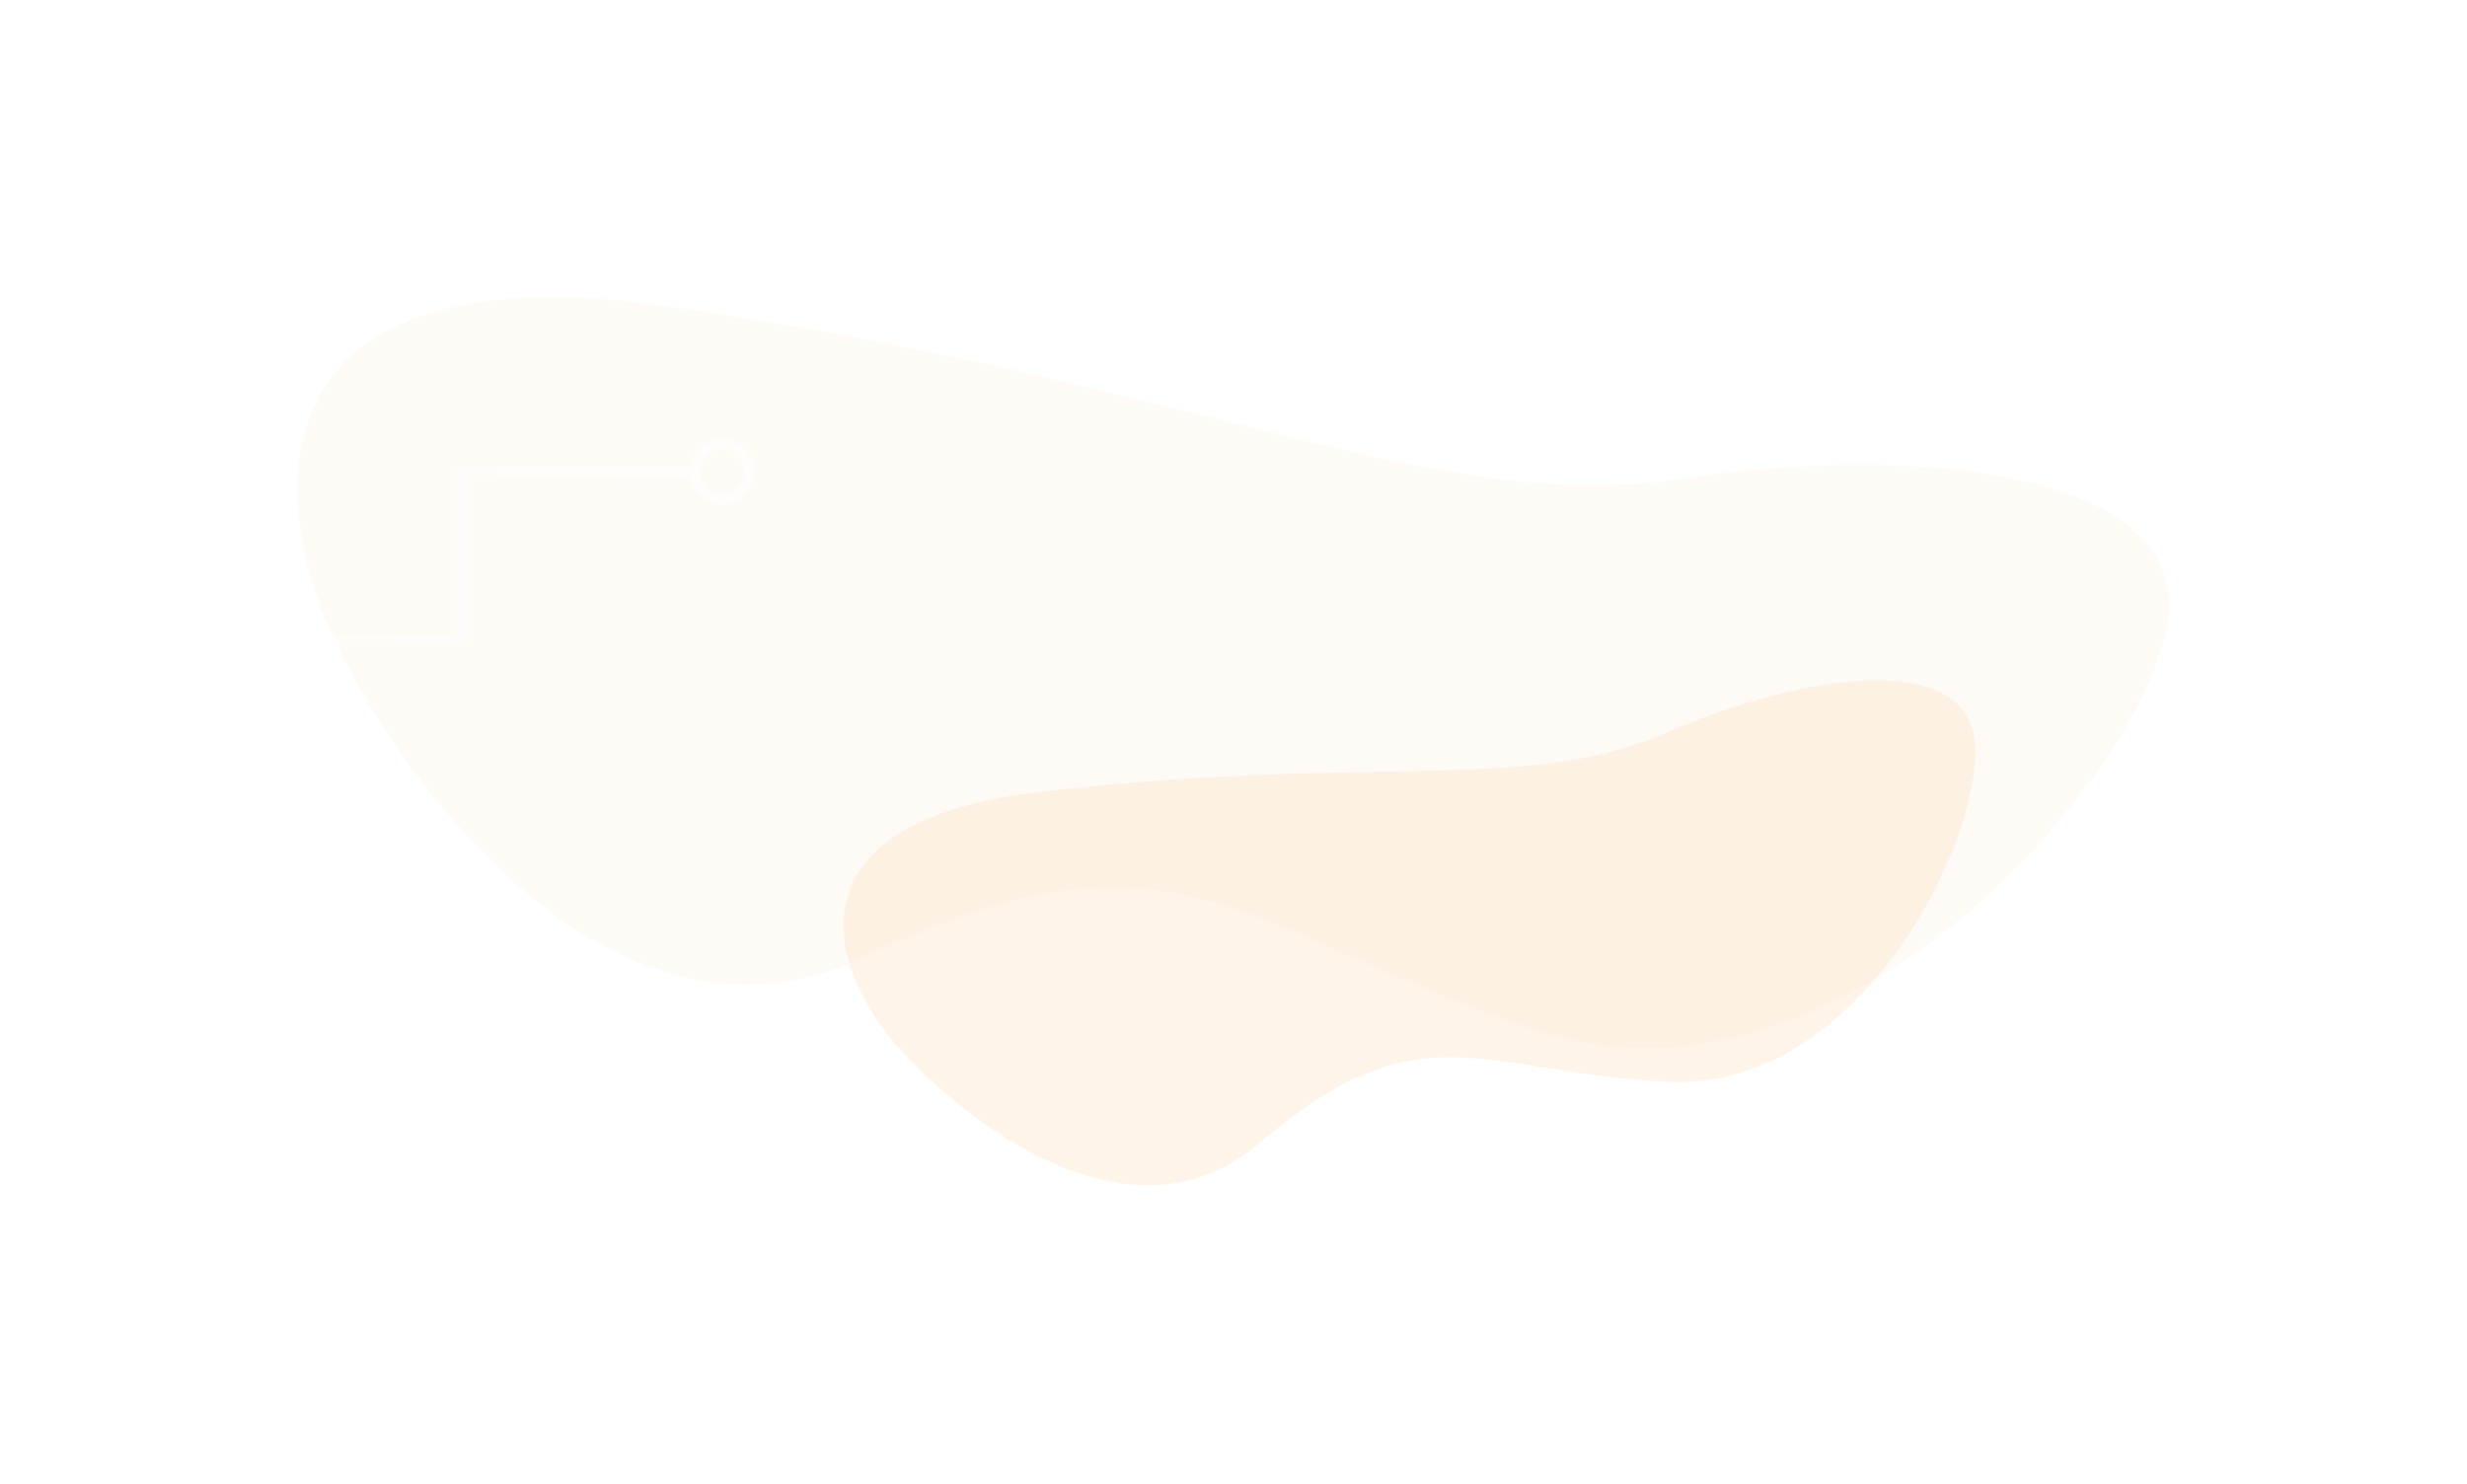 <?xml version="1.0" encoding="UTF-8"?> <svg xmlns="http://www.w3.org/2000/svg" width="831" height="500" viewBox="0 0 831 500" fill="none"> <g opacity="0.1" filter="url(#filter0_f_1298_39669)"> <path d="M350.788 266.696C261.938 277.038 280.668 327.252 301.139 351.067C324.13 377.808 380.889 422.086 423.997 385.267C477.882 339.243 497.355 360.624 560.64 364.447C623.925 368.269 664.976 289.111 665.418 253.459C665.86 217.806 607.804 226.505 560.819 246.991C513.834 267.477 461.851 253.768 350.788 266.696Z" fill="#F7931A"></path> </g> <g opacity="0.1" filter="url(#filter1_f_1298_39669)"> <path d="M226.785 103.405C82.172 82.108 90.498 169.467 112.738 215.809C137.716 267.848 208.577 361.935 292.19 321.969C396.706 272.011 418.398 314.081 516.669 346.947C614.94 379.814 713.212 272.011 728.988 215.809C744.764 159.608 649.45 148.761 566.626 161.251C483.802 173.74 407.552 130.027 226.785 103.405Z" fill="#F7DAAA"></path> </g> <path fill-rule="evenodd" clip-rule="evenodd" d="M155.948 385.663C160.721 384.879 164.361 380.735 164.361 375.74C164.361 370.186 159.859 365.684 154.305 365.684C148.751 365.684 144.248 370.186 144.248 375.74C144.248 380.735 147.889 384.879 152.661 385.663V453.766H155.948V385.663ZM161.075 375.74C161.075 379.479 158.044 382.51 154.305 382.51C150.566 382.51 147.535 379.479 147.535 375.74C147.535 372.001 150.566 368.97 154.305 368.97C158.044 368.97 161.075 372.001 161.075 375.74Z" fill="url(#paint0_linear_1298_39669)" fill-opacity="0.53"></path> <path fill-rule="evenodd" clip-rule="evenodd" d="M84.588 313.653C89.804 312.861 93.802 308.357 93.802 302.919C93.802 296.923 88.941 292.062 82.945 292.062C76.949 292.062 72.088 296.923 72.088 302.919C72.088 308.357 76.085 312.861 81.301 313.653V385.51H28.889V433.389H32.175V388.797H84.588V313.653ZM90.515 302.919C90.515 307.1 87.126 310.49 82.945 310.49C78.764 310.49 75.374 307.1 75.374 302.919C75.374 298.738 78.764 295.349 82.945 295.349C87.126 295.349 90.515 298.738 90.515 302.919Z" fill="url(#paint1_linear_1298_39669)" fill-opacity="0.53"></path> <path fill-rule="evenodd" clip-rule="evenodd" d="M769.386 204.736C764.169 205.528 760.172 210.032 760.172 215.47C760.172 221.466 765.033 226.327 771.029 226.327C777.025 226.327 781.886 221.466 781.886 215.47C781.886 210.032 777.888 205.529 772.672 204.736L772.672 132.879L825.085 132.879L825.085 85L821.798 85L821.798 129.592L769.386 129.592L769.386 204.736ZM763.459 215.47C763.459 211.289 766.848 207.899 771.029 207.899C775.21 207.899 778.599 211.289 778.599 215.47C778.599 219.651 775.21 223.04 771.029 223.04C766.848 223.04 763.459 219.651 763.459 215.47Z" fill="url(#paint2_linear_1298_39669)" fill-opacity="0.53"></path> <path fill-rule="evenodd" clip-rule="evenodd" d="M21 88.289V217.455H157.397V160.267H232.41C233.054 165.648 237.635 169.82 243.189 169.82C249.186 169.82 254.046 164.959 254.046 158.963C254.046 152.967 249.186 148.106 243.189 148.106C237.871 148.106 233.445 151.931 232.513 156.98H154.11V214.168H24.287V88.289H21ZM250.76 158.963C250.76 163.144 247.37 166.533 243.189 166.533C239.009 166.533 235.619 163.144 235.619 158.963C235.619 154.782 239.009 151.393 243.189 151.393C247.37 151.393 250.76 154.782 250.76 158.963Z" fill="url(#paint3_linear_1298_39669)" fill-opacity="0.53"></path> <path fill-rule="evenodd" clip-rule="evenodd" d="M752.544 294.558C751.76 289.785 747.616 286.145 742.621 286.145C737.067 286.145 732.564 290.647 732.564 296.201C732.564 301.755 737.067 306.258 742.621 306.258C747.616 306.258 751.76 302.617 752.544 297.845L820.647 297.845V294.558L752.544 294.558ZM742.621 289.431C746.36 289.431 749.391 292.462 749.391 296.201C749.391 299.94 746.36 302.971 742.621 302.971C738.882 302.971 735.851 299.94 735.851 296.201C735.851 292.462 738.882 289.431 742.621 289.431Z" fill="url(#paint4_linear_1298_39669)" fill-opacity="0.53"></path> <path fill-rule="evenodd" clip-rule="evenodd" d="M746.048 347.934C752.044 347.934 756.905 352.794 756.905 358.79C756.905 364.345 752.733 368.926 747.352 369.57L747.352 444.583H804.54V494.19H801.253V447.87H744.065L744.065 369.467C739.016 368.535 735.191 364.109 735.191 358.79C735.191 352.794 740.052 347.934 746.048 347.934ZM746.048 351.22C750.229 351.22 753.618 354.61 753.618 358.79C753.618 362.971 750.229 366.361 746.048 366.361C741.867 366.361 738.478 362.971 738.478 358.79C738.478 354.61 741.867 351.22 746.048 351.22Z" fill="url(#paint5_linear_1298_39669)" fill-opacity="0.53"></path> <defs> <filter id="filter0_f_1298_39669" x="184.105" y="129.164" width="581.314" height="370.133" filterUnits="userSpaceOnUse" color-interpolation-filters="sRGB"> <feFlood flood-opacity="0" result="BackgroundImageFix"></feFlood> <feBlend mode="normal" in="SourceGraphic" in2="BackgroundImageFix" result="shape"></feBlend> <feGaussianBlur stdDeviation="50" result="effect1_foregroundBlur_1298_39669"></feGaussianBlur> </filter> <filter id="filter1_f_1298_39669" x="0.207" y="0.117" width="830.508" height="452.941" filterUnits="userSpaceOnUse" color-interpolation-filters="sRGB"> <feFlood flood-opacity="0" result="BackgroundImageFix"></feFlood> <feBlend mode="normal" in="SourceGraphic" in2="BackgroundImageFix" result="shape"></feBlend> <feGaussianBlur stdDeviation="50" result="effect1_foregroundBlur_1298_39669"></feGaussianBlur> </filter> <linearGradient id="paint0_linear_1298_39669" x1="154.305" y1="365.684" x2="173.828" y2="453.766" gradientUnits="userSpaceOnUse"> <stop stop-color="white"></stop> <stop offset="1" stop-color="white" stop-opacity="0"></stop> </linearGradient> <linearGradient id="paint1_linear_1298_39669" x1="93.636" y1="292.062" x2="61.345" y2="433.389" gradientUnits="userSpaceOnUse"> <stop stop-color="white"></stop> <stop offset="1" stop-color="white" stop-opacity="0"></stop> </linearGradient> <linearGradient id="paint2_linear_1298_39669" x1="770.69" y1="226.327" x2="837.738" y2="85" gradientUnits="userSpaceOnUse"> <stop stop-color="white"></stop> <stop offset="1" stop-color="white" stop-opacity="0"></stop> </linearGradient> <linearGradient id="paint3_linear_1298_39669" x1="246.465" y1="149.421" x2="-22.713" y2="143.176" gradientUnits="userSpaceOnUse"> <stop stop-color="white"></stop> <stop offset="1" stop-color="white" stop-opacity="0"></stop> </linearGradient> <linearGradient id="paint4_linear_1298_39669" x1="732.564" y1="296.005" x2="820.647" y2="296.005" gradientUnits="userSpaceOnUse"> <stop stop-color="white"></stop> <stop offset="1" stop-color="white" stop-opacity="0"></stop> </linearGradient> <linearGradient id="paint5_linear_1298_39669" x1="769.866" y1="347.934" x2="804.869" y2="494.519" gradientUnits="userSpaceOnUse"> <stop stop-color="white"></stop> <stop offset="1" stop-color="white" stop-opacity="0"></stop> </linearGradient> </defs> </svg> 